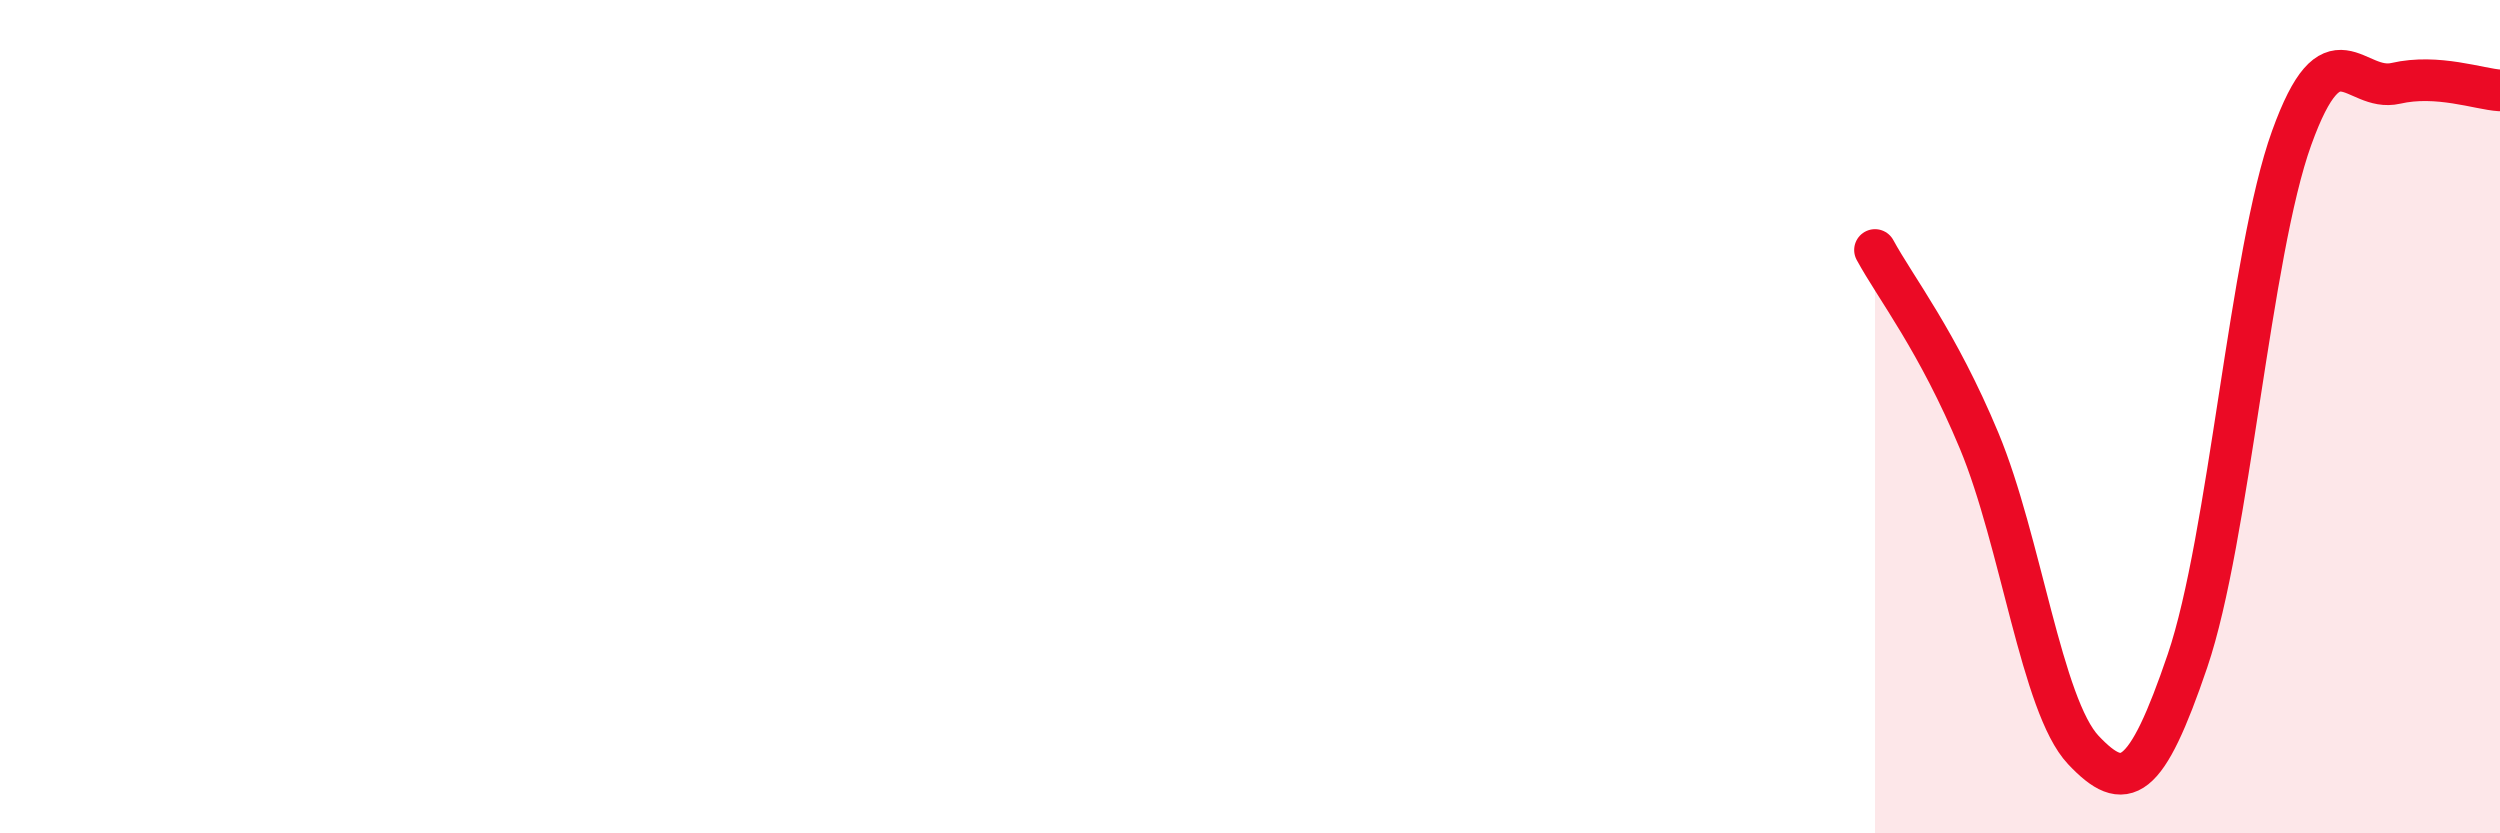 
    <svg width="60" height="20" viewBox="0 0 60 20" xmlns="http://www.w3.org/2000/svg">
      <path
        d="M 45,6 C 45.5,6.92 46.5,8.18 47.5,10.58 C 48.5,12.98 49,16.94 50,18 C 51,19.06 51.5,18.8 52.5,15.86 C 53.5,12.92 54,6.08 55,3.31 C 56,0.54 56.5,2.23 57.5,2 C 58.5,1.77 59.5,2.14 60,2.17L60 20L45 20Z"
        fill="#EB0A25"
        opacity="0.1"
        stroke-linecap="round"
        stroke-linejoin="round"
      />
      <path
        d="M 45,6 C 45.5,6.92 46.5,8.18 47.5,10.58 C 48.5,12.98 49,16.94 50,18 C 51,19.06 51.5,18.8 52.5,15.86 C 53.5,12.92 54,6.08 55,3.31 C 56,0.54 56.5,2.23 57.5,2 C 58.5,1.77 59.5,2.14 60,2.17"
        stroke="#EB0A25"
        stroke-width="1"
        fill="none"
        stroke-linecap="round"
        stroke-linejoin="round"
      />
    </svg>
  